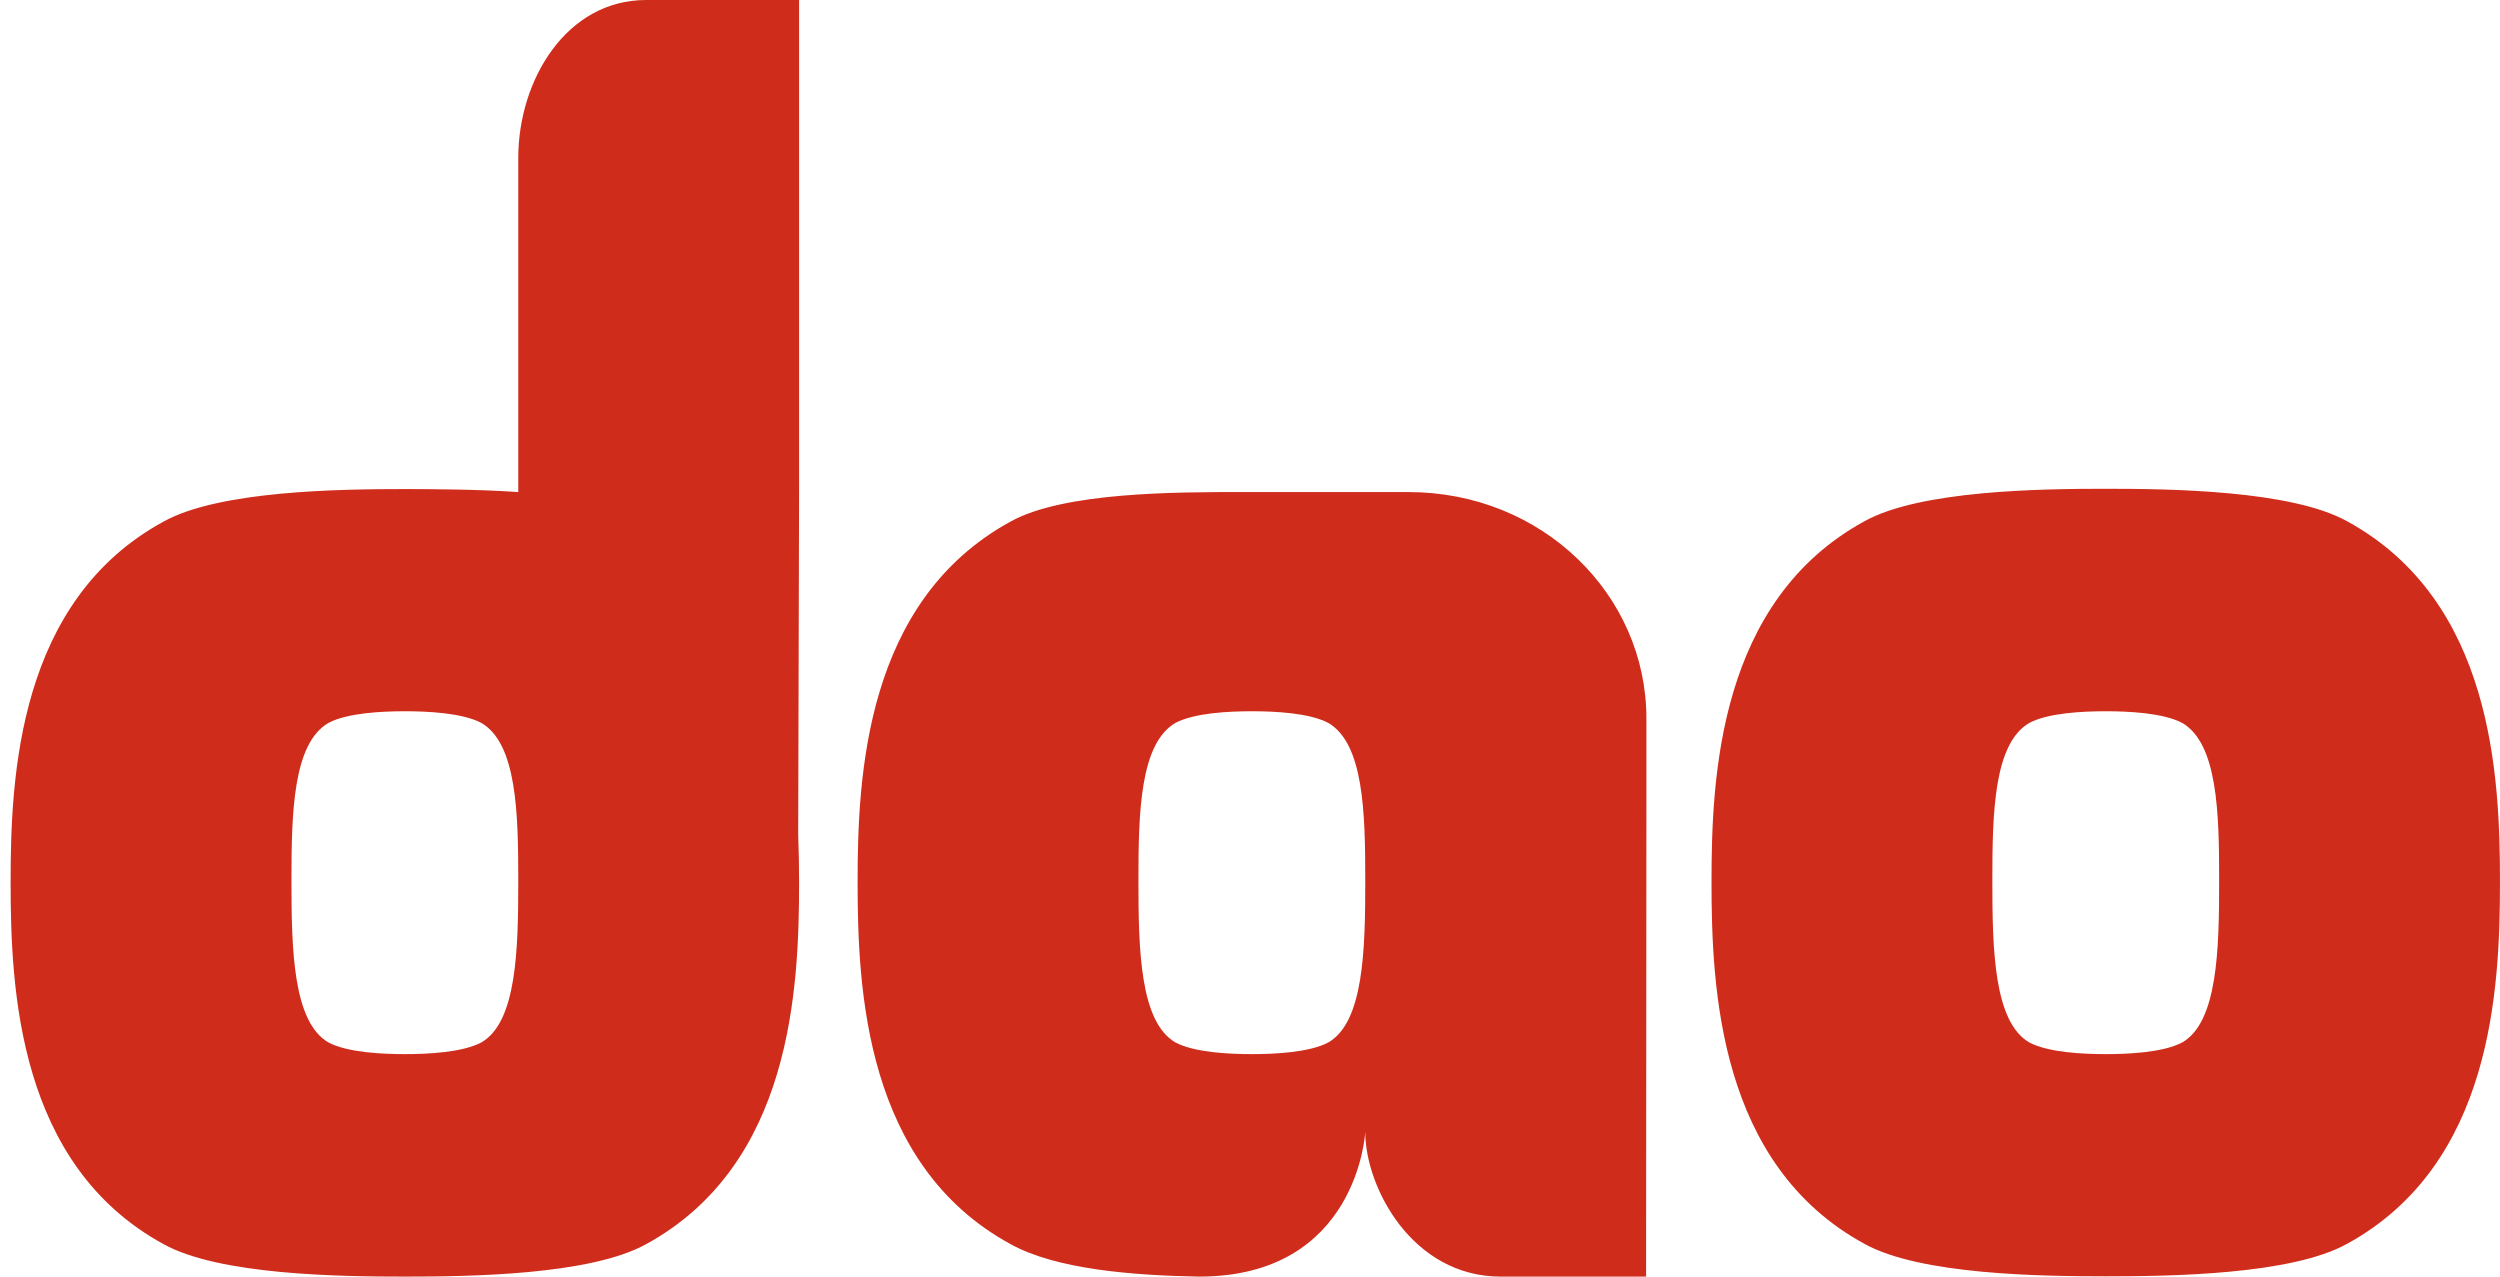 <svg width="94" height="48" viewBox="0 0 94 48" fill="none" xmlns="http://www.w3.org/2000/svg">
<path fill-rule="evenodd" clip-rule="evenodd" d="M30.046 18.367V0H24.293C21.292 0 19.487 3.014 19.487 5.938V18.502C18.055 18.401 16.25 18.389 15.223 18.389C12.786 18.389 8.251 18.446 6.153 19.609C0.681 22.589 0.399 29.182 0.399 33.166C0.399 37.208 0.681 43.8 6.153 46.781C8.251 47.944 12.786 48 15.223 48C17.66 48 22.195 47.944 24.293 46.781C29.764 43.789 30.046 37.208 30.046 33.166C30.046 32.613 30.035 32.015 30.012 31.383L30.046 18.367ZM18.1 39.195C17.378 39.578 16.058 39.635 15.223 39.635C14.388 39.635 13.068 39.578 12.346 39.195C11.015 38.416 10.959 35.706 10.959 33.11C10.959 30.559 11.015 27.962 12.346 27.183C13.068 26.8 14.388 26.743 15.223 26.743C16.058 26.743 17.378 26.8 18.1 27.183C19.431 27.962 19.487 30.559 19.487 33.11C19.487 35.706 19.431 38.427 18.1 39.195ZM88.246 19.597C86.148 18.435 81.613 18.378 79.176 18.378C76.739 18.378 72.204 18.435 70.106 19.597C64.635 22.589 64.353 29.17 64.353 33.155C64.353 37.197 64.635 43.789 70.106 46.77C72.204 47.932 76.739 47.989 79.176 47.989C81.613 47.989 86.148 47.932 88.246 46.77C93.717 43.778 93.999 37.197 93.999 33.155C93.999 29.182 93.729 22.589 88.246 19.597ZM82.053 39.195C81.331 39.578 80.011 39.635 79.176 39.635C78.341 39.635 77.021 39.578 76.299 39.195C74.968 38.416 74.912 35.706 74.912 33.11C74.912 30.559 74.968 27.962 76.299 27.183C77.021 26.8 78.341 26.743 79.176 26.743C80.011 26.743 81.331 26.8 82.053 27.183C83.384 27.962 83.44 30.559 83.44 33.11C83.44 35.706 83.384 38.427 82.053 39.195ZM52.959 18.502C57.99 18.502 61.905 22.363 61.905 27.014V30.085L61.893 48H56.422C53.105 48 51.334 44.647 51.334 42.559C51.334 42.559 51.063 48.011 45.073 48C42.58 47.955 39.714 47.729 38 46.781C32.528 43.8 32.246 37.208 32.246 33.166C32.246 29.182 32.528 22.6 38 19.609C40.008 18.496 44.249 18.5 46.745 18.502C46.857 18.502 46.965 18.502 47.07 18.502H52.959ZM47.07 39.635C47.905 39.635 49.224 39.578 49.946 39.195C51.277 38.427 51.334 35.706 51.334 33.11C51.334 30.559 51.277 27.962 49.946 27.183C49.224 26.8 47.905 26.743 47.07 26.743C46.235 26.743 44.915 26.8 44.193 27.183C42.862 27.962 42.805 30.559 42.805 33.11C42.805 35.706 42.862 38.416 44.193 39.195C44.915 39.578 46.235 39.635 47.07 39.635Z" fill="#D02C1C"/>
</svg>
